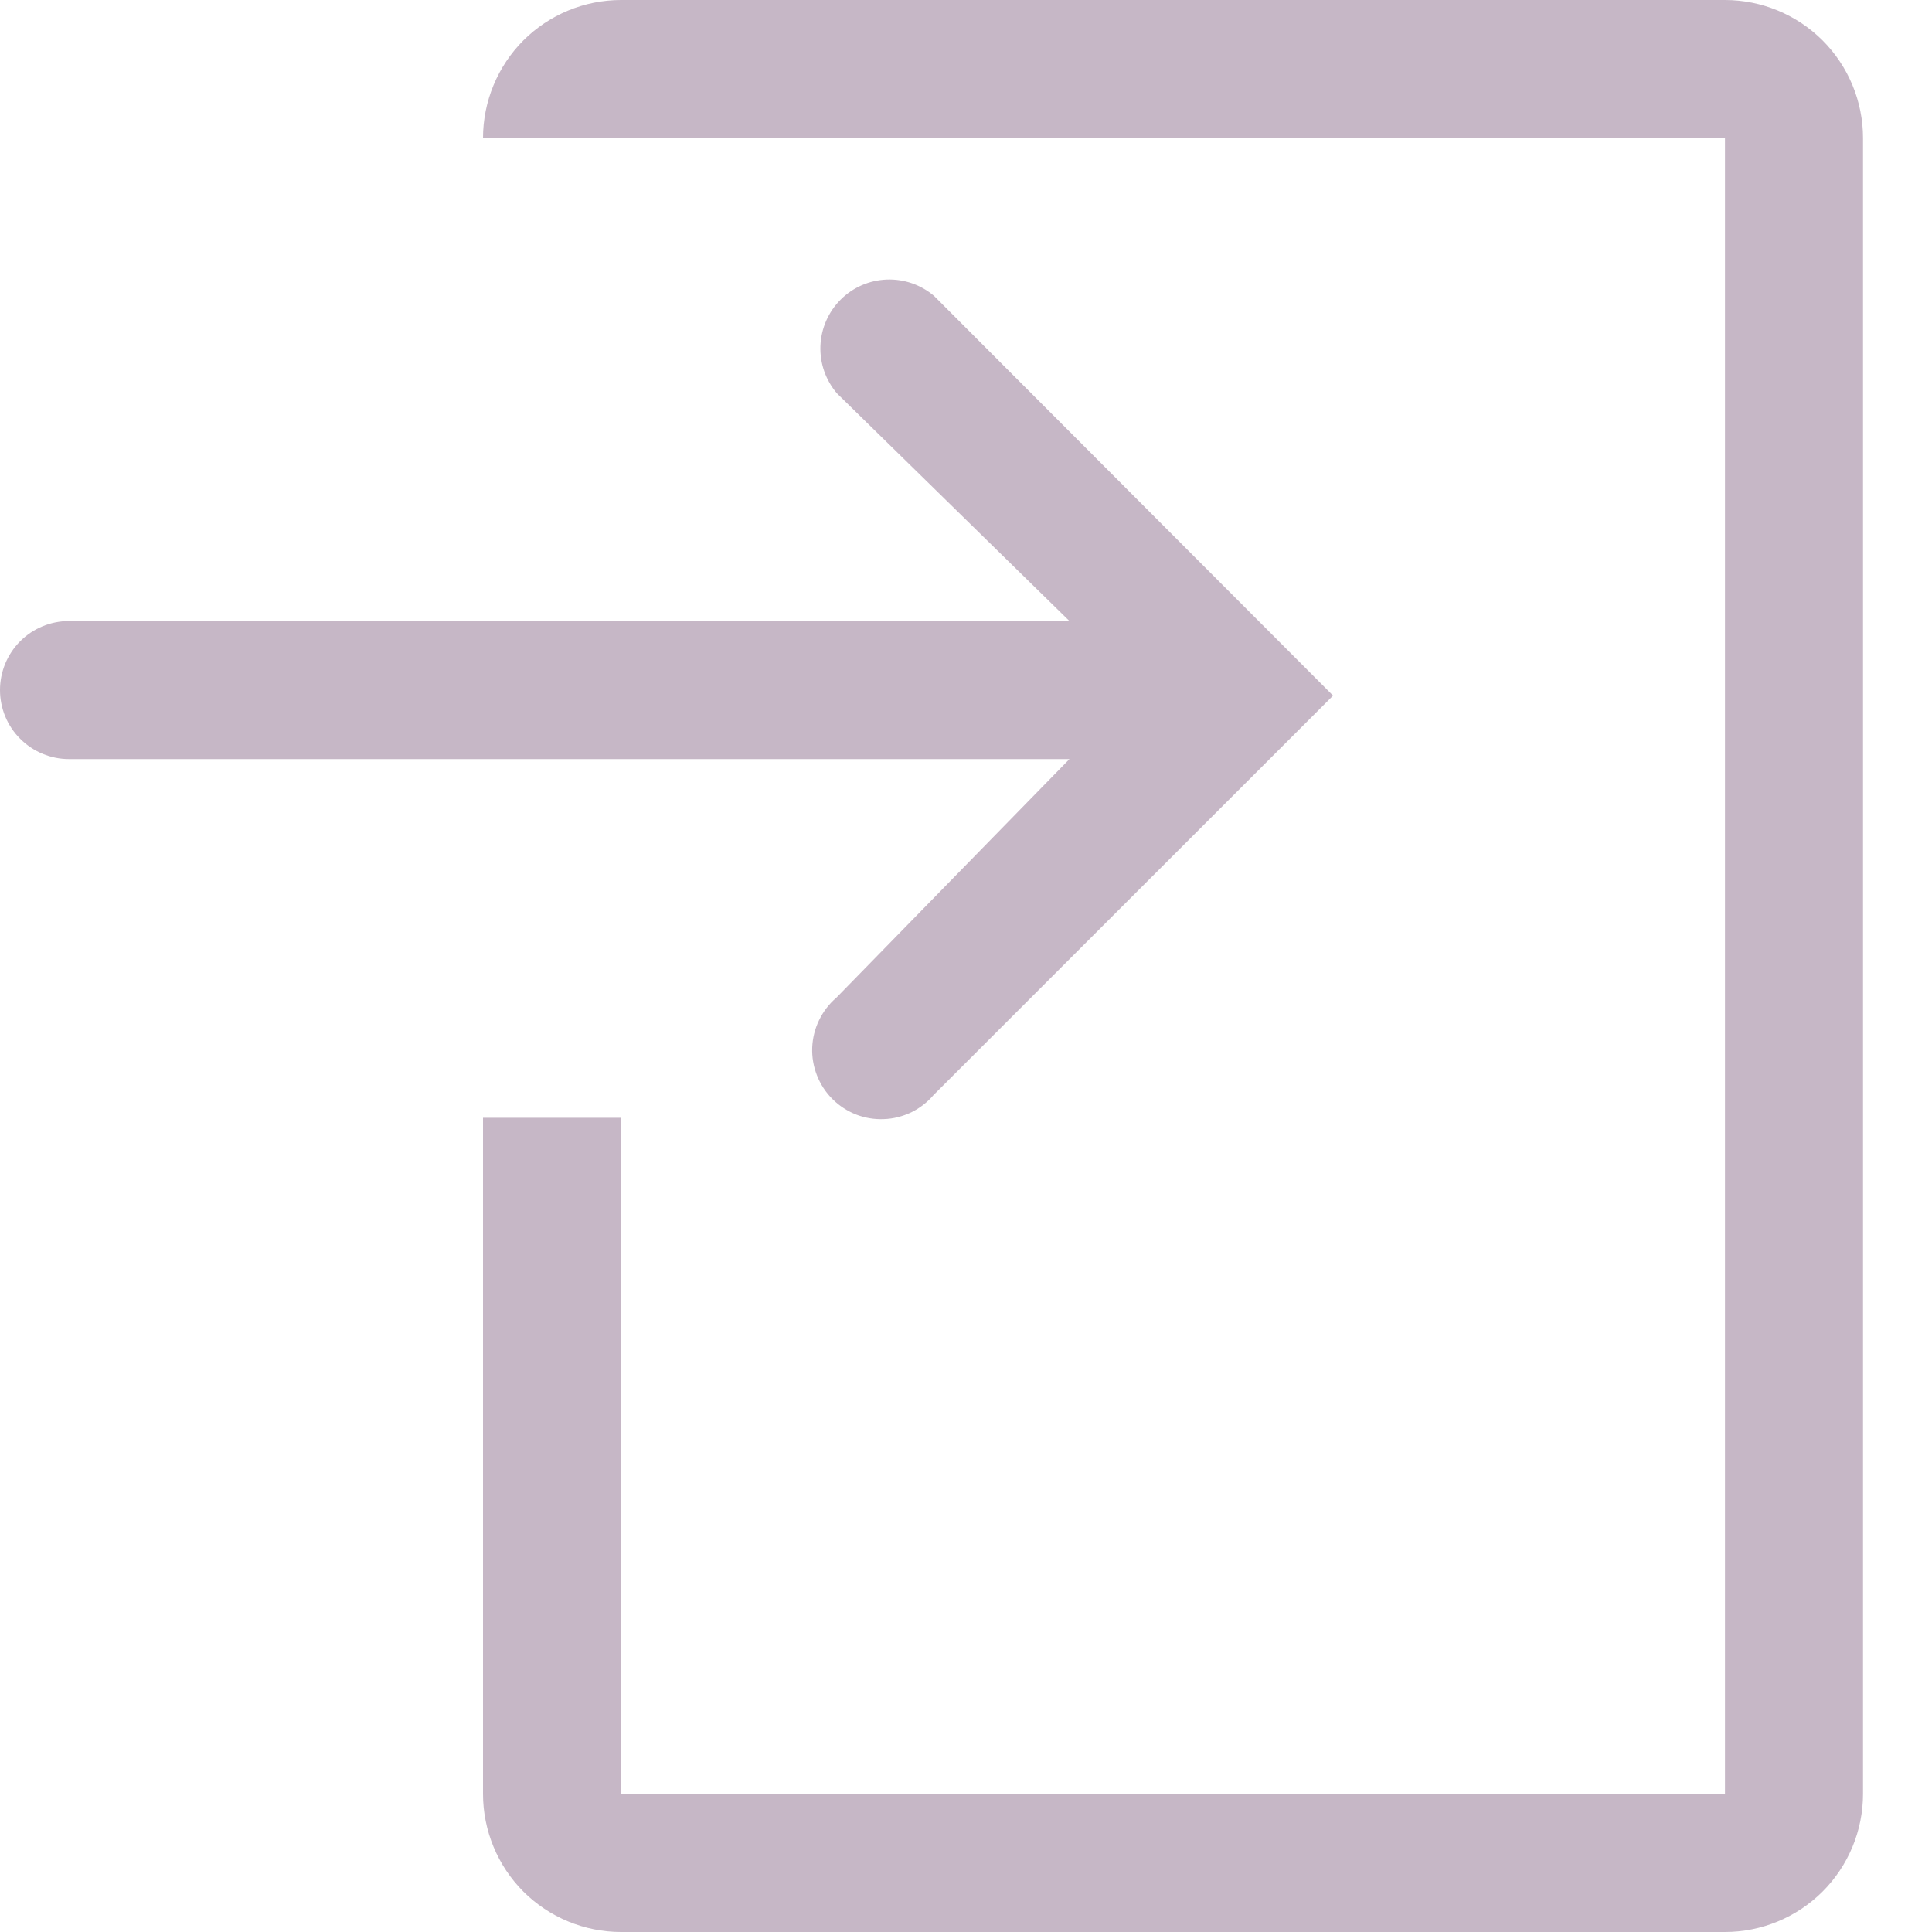 <svg width="20" height="20" viewBox="0 0 20 20" fill="none" xmlns="http://www.w3.org/2000/svg">
<path d="M17.857 0H6.429C6.05 0 5.686 0.151 5.418 0.418C5.151 0.686 5 1.05 5 1.429H17.857V18.571H6.429V11.571H5V18.571C5 18.95 5.151 19.314 5.418 19.582C5.686 19.849 6.05 20 6.429 20H17.857C18.236 20 18.599 19.849 18.867 19.582C19.135 19.314 19.286 18.95 19.286 18.571V1.429C19.286 1.05 19.135 0.686 18.867 0.418C18.599 0.151 18.236 0 17.857 0V0Z" fill="#C6B7C6"/>
<path d="M8.657 10.329C8.582 10.393 8.522 10.472 8.479 10.561C8.436 10.649 8.412 10.746 8.408 10.844C8.404 10.942 8.421 11.04 8.457 11.132C8.493 11.224 8.547 11.307 8.617 11.377C8.686 11.446 8.77 11.501 8.861 11.537C8.953 11.573 9.051 11.589 9.149 11.585C9.248 11.582 9.344 11.557 9.433 11.515C9.521 11.472 9.6 11.411 9.664 11.336L13.8 7.201L9.671 3.065C9.535 2.948 9.359 2.887 9.179 2.894C8.999 2.901 8.829 2.975 8.702 3.102C8.575 3.229 8.5 3.4 8.493 3.58C8.486 3.76 8.547 3.935 8.664 4.072L11.071 6.429H0.714C0.525 6.429 0.343 6.504 0.209 6.638C0.075 6.772 0 6.954 0 7.143C0 7.333 0.075 7.515 0.209 7.648C0.343 7.782 0.525 7.858 0.714 7.858H11.071L8.657 10.329Z" fill="#C6B7C6"/>
</svg>
